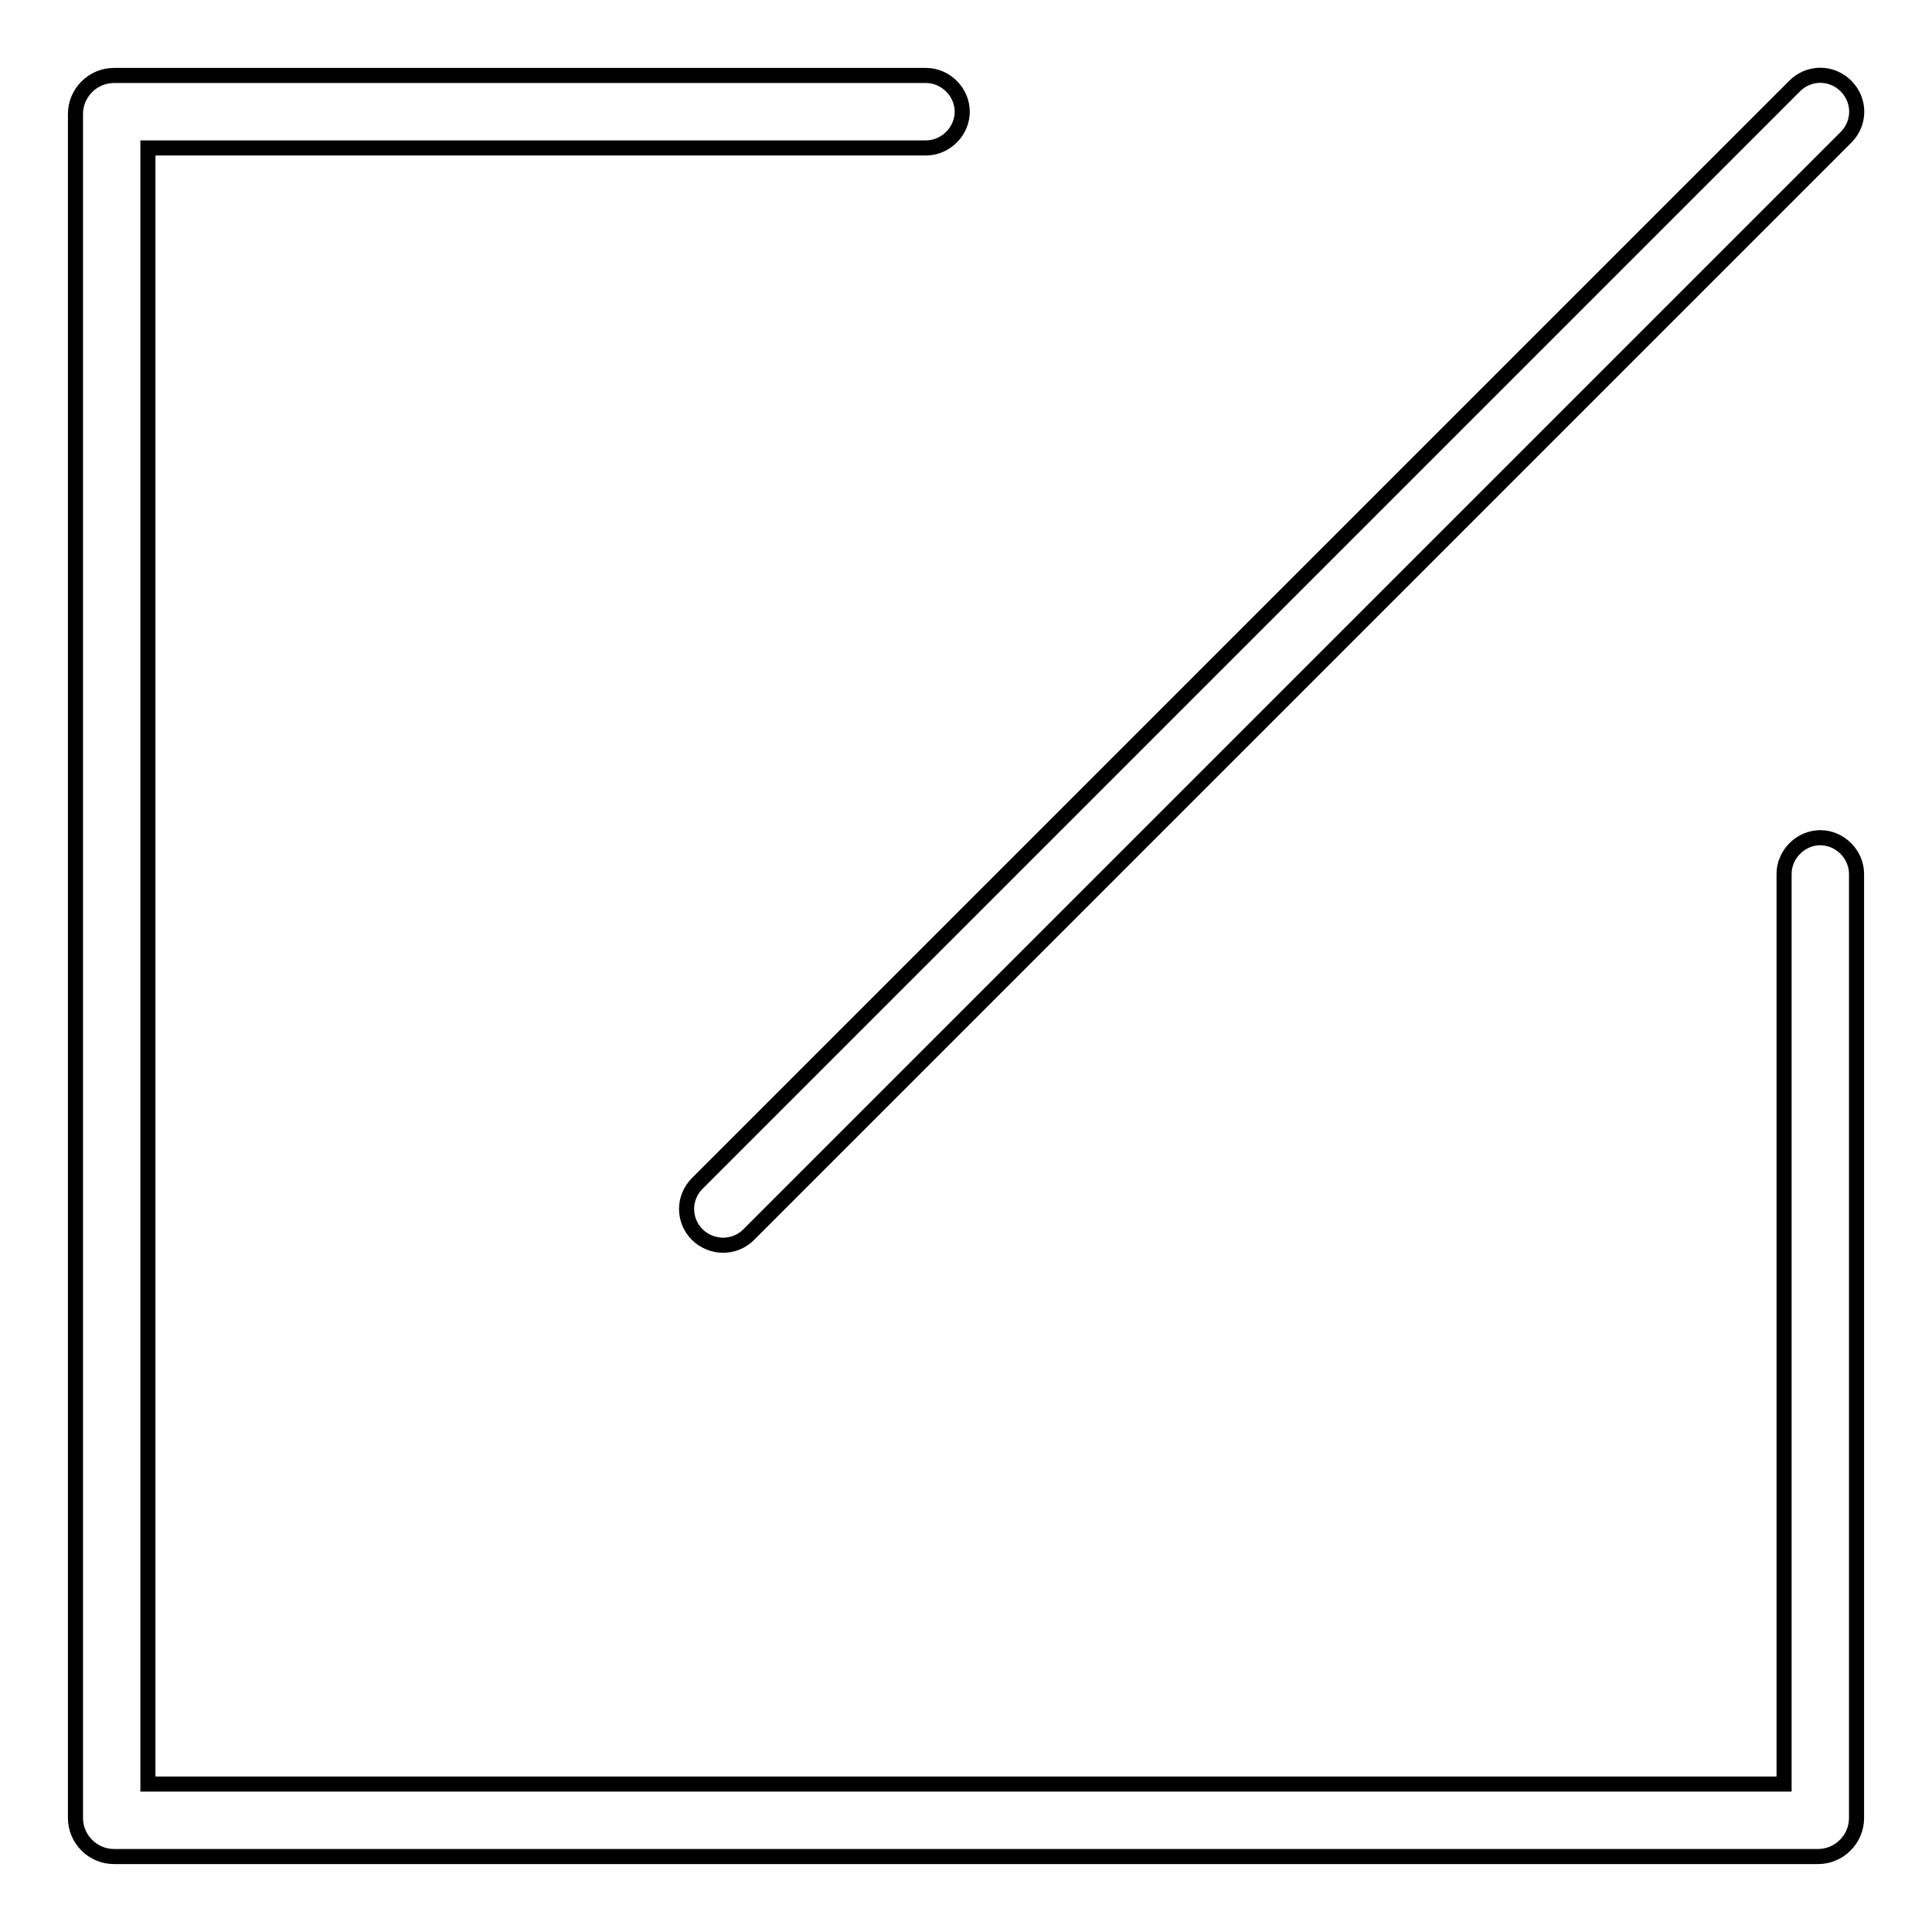 <?xml version="1.0" encoding="utf-8"?>
<!-- Svg Vector Icons : http://www.onlinewebfonts.com/icon -->
<!DOCTYPE svg PUBLIC "-//W3C//DTD SVG 1.1//EN" "http://www.w3.org/Graphics/SVG/1.1/DTD/svg11.dtd">
<svg version="1.1" xmlns="http://www.w3.org/2000/svg" xmlns:xlink="http://www.w3.org/1999/xlink" x="0px" y="0px" viewBox="0 0 256 256" enable-background="new 0 0 256 256" xml:space="preserve">
<g> <path stroke-width="2" fill-opacity="0" stroke="#000000"  d="M240.9,246H15.1c-2.8,0-5.1-2.3-5.1-5.1V15.1c0-2.8,2.3-5.1,5.1-5.1h107.6c2.6,0,4.8,2.2,4.8,4.8 c0,2.6-2.2,4.8-4.8,4.8H19.6v216.8h216.8V115.8c0-2.6,2.2-4.8,4.8-4.8c2.6,0,4.8,2.2,4.8,4.8v125.1C246,243.7,243.7,246,240.9,246z  M95.8,165c-1.2,0-2.5-0.5-3.4-1.4c-1.9-1.9-1.9-4.9,0-6.8L237.8,11.4c1.9-1.9,4.9-1.9,6.8,0c1.9,1.9,1.9,4.9,0,6.8L99.2,163.6 C98.3,164.5,97.1,165,95.8,165z"/></g>
</svg>